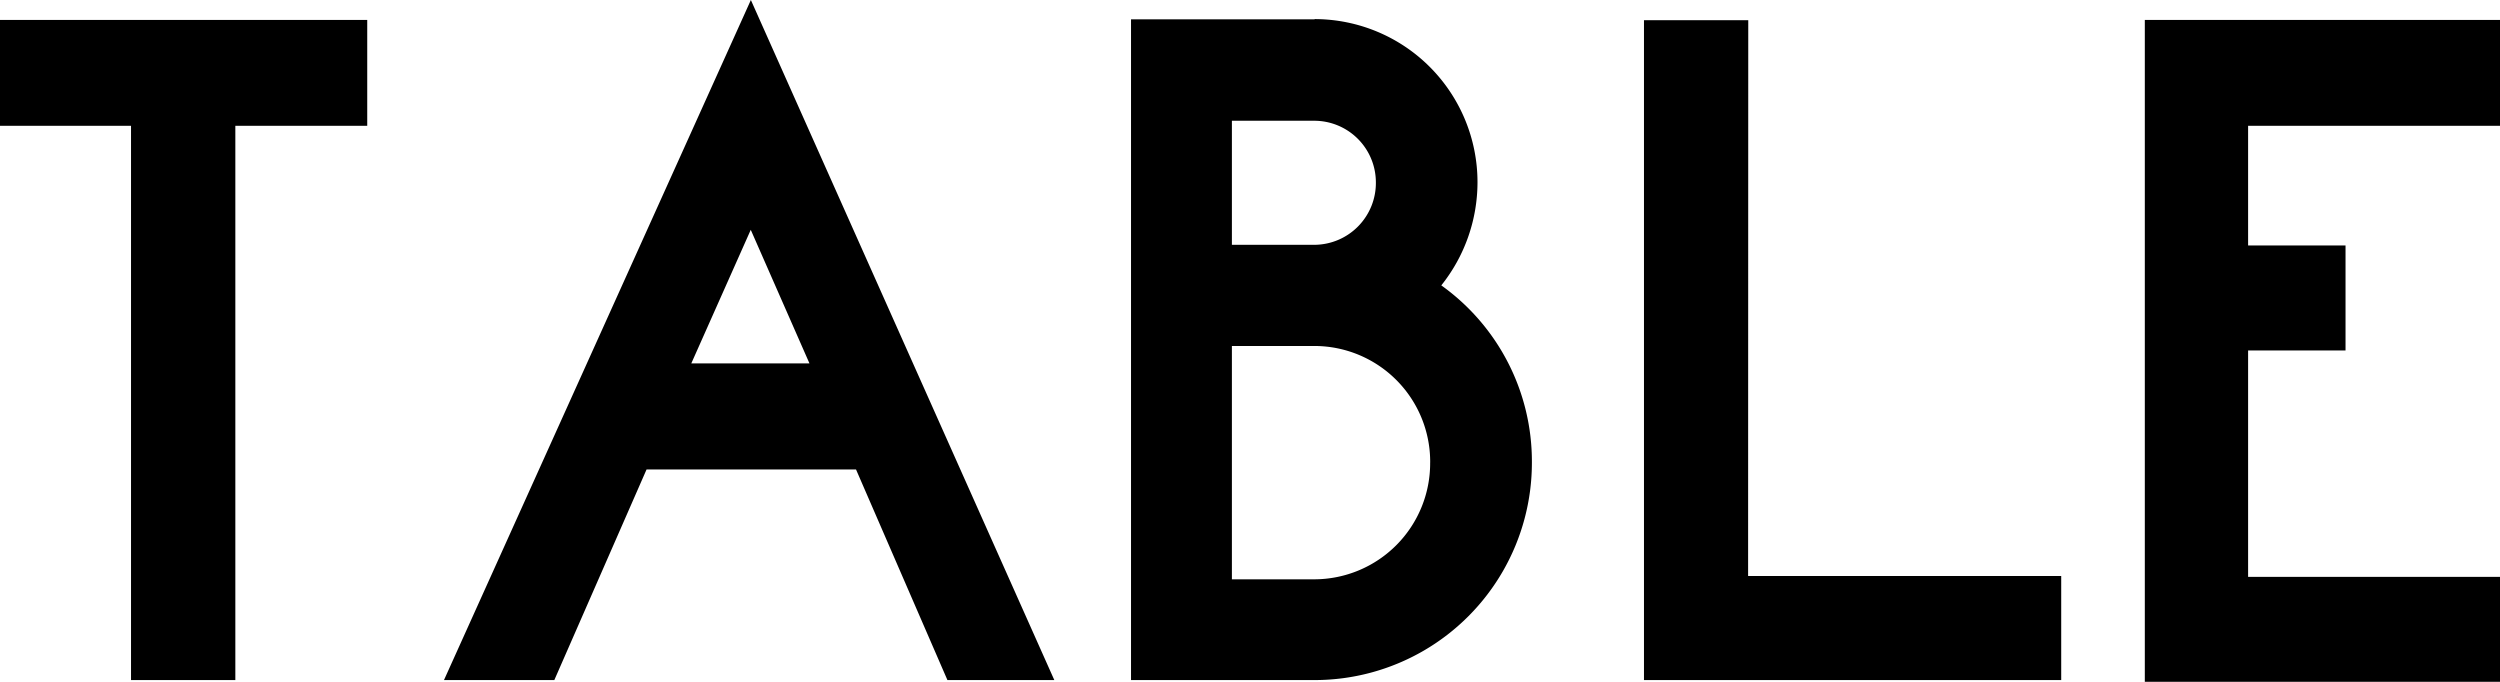 <svg xmlns="http://www.w3.org/2000/svg" width="66" height="18" viewBox="0 0 66 18">
  <path id="nav-table" d="M10.845-17.367H1.15v2.794H4.609V.06H7.363V-14.573h3.482ZM19.4-8.3l1.57-3.527L22.52-8.3ZM18.219-5.5h5.53L26.162.06h2.822L20.973-17.894,12.871.06h2.913Zm15.453-5.931v-3.275h2.185a1.627,1.627,0,0,1,1.616,1.626,1.632,1.632,0,0,1-1.616,1.649Zm5.234,5.748A3.064,3.064,0,0,1,35.857-2.6H33.672v-6.16h2.185A3.059,3.059,0,0,1,38.907-5.688Zm-3.05-11.7H31.009V.06h4.848a5.739,5.739,0,0,0,5.735-5.748A5.711,5.711,0,0,0,39.2-10.36a4.363,4.363,0,0,0,.956-2.725A4.306,4.306,0,0,0,35.857-17.39Zm11.448.023H44.551V.06H55.566V-2.688H47.3ZM67.15-14.573v-2.794H57.773V.106H67.15V-2.665H60.5V-8.642h2.572v-2.771H60.5v-3.16Z" transform="translate(-1.15 17.894)"/>
</svg>
